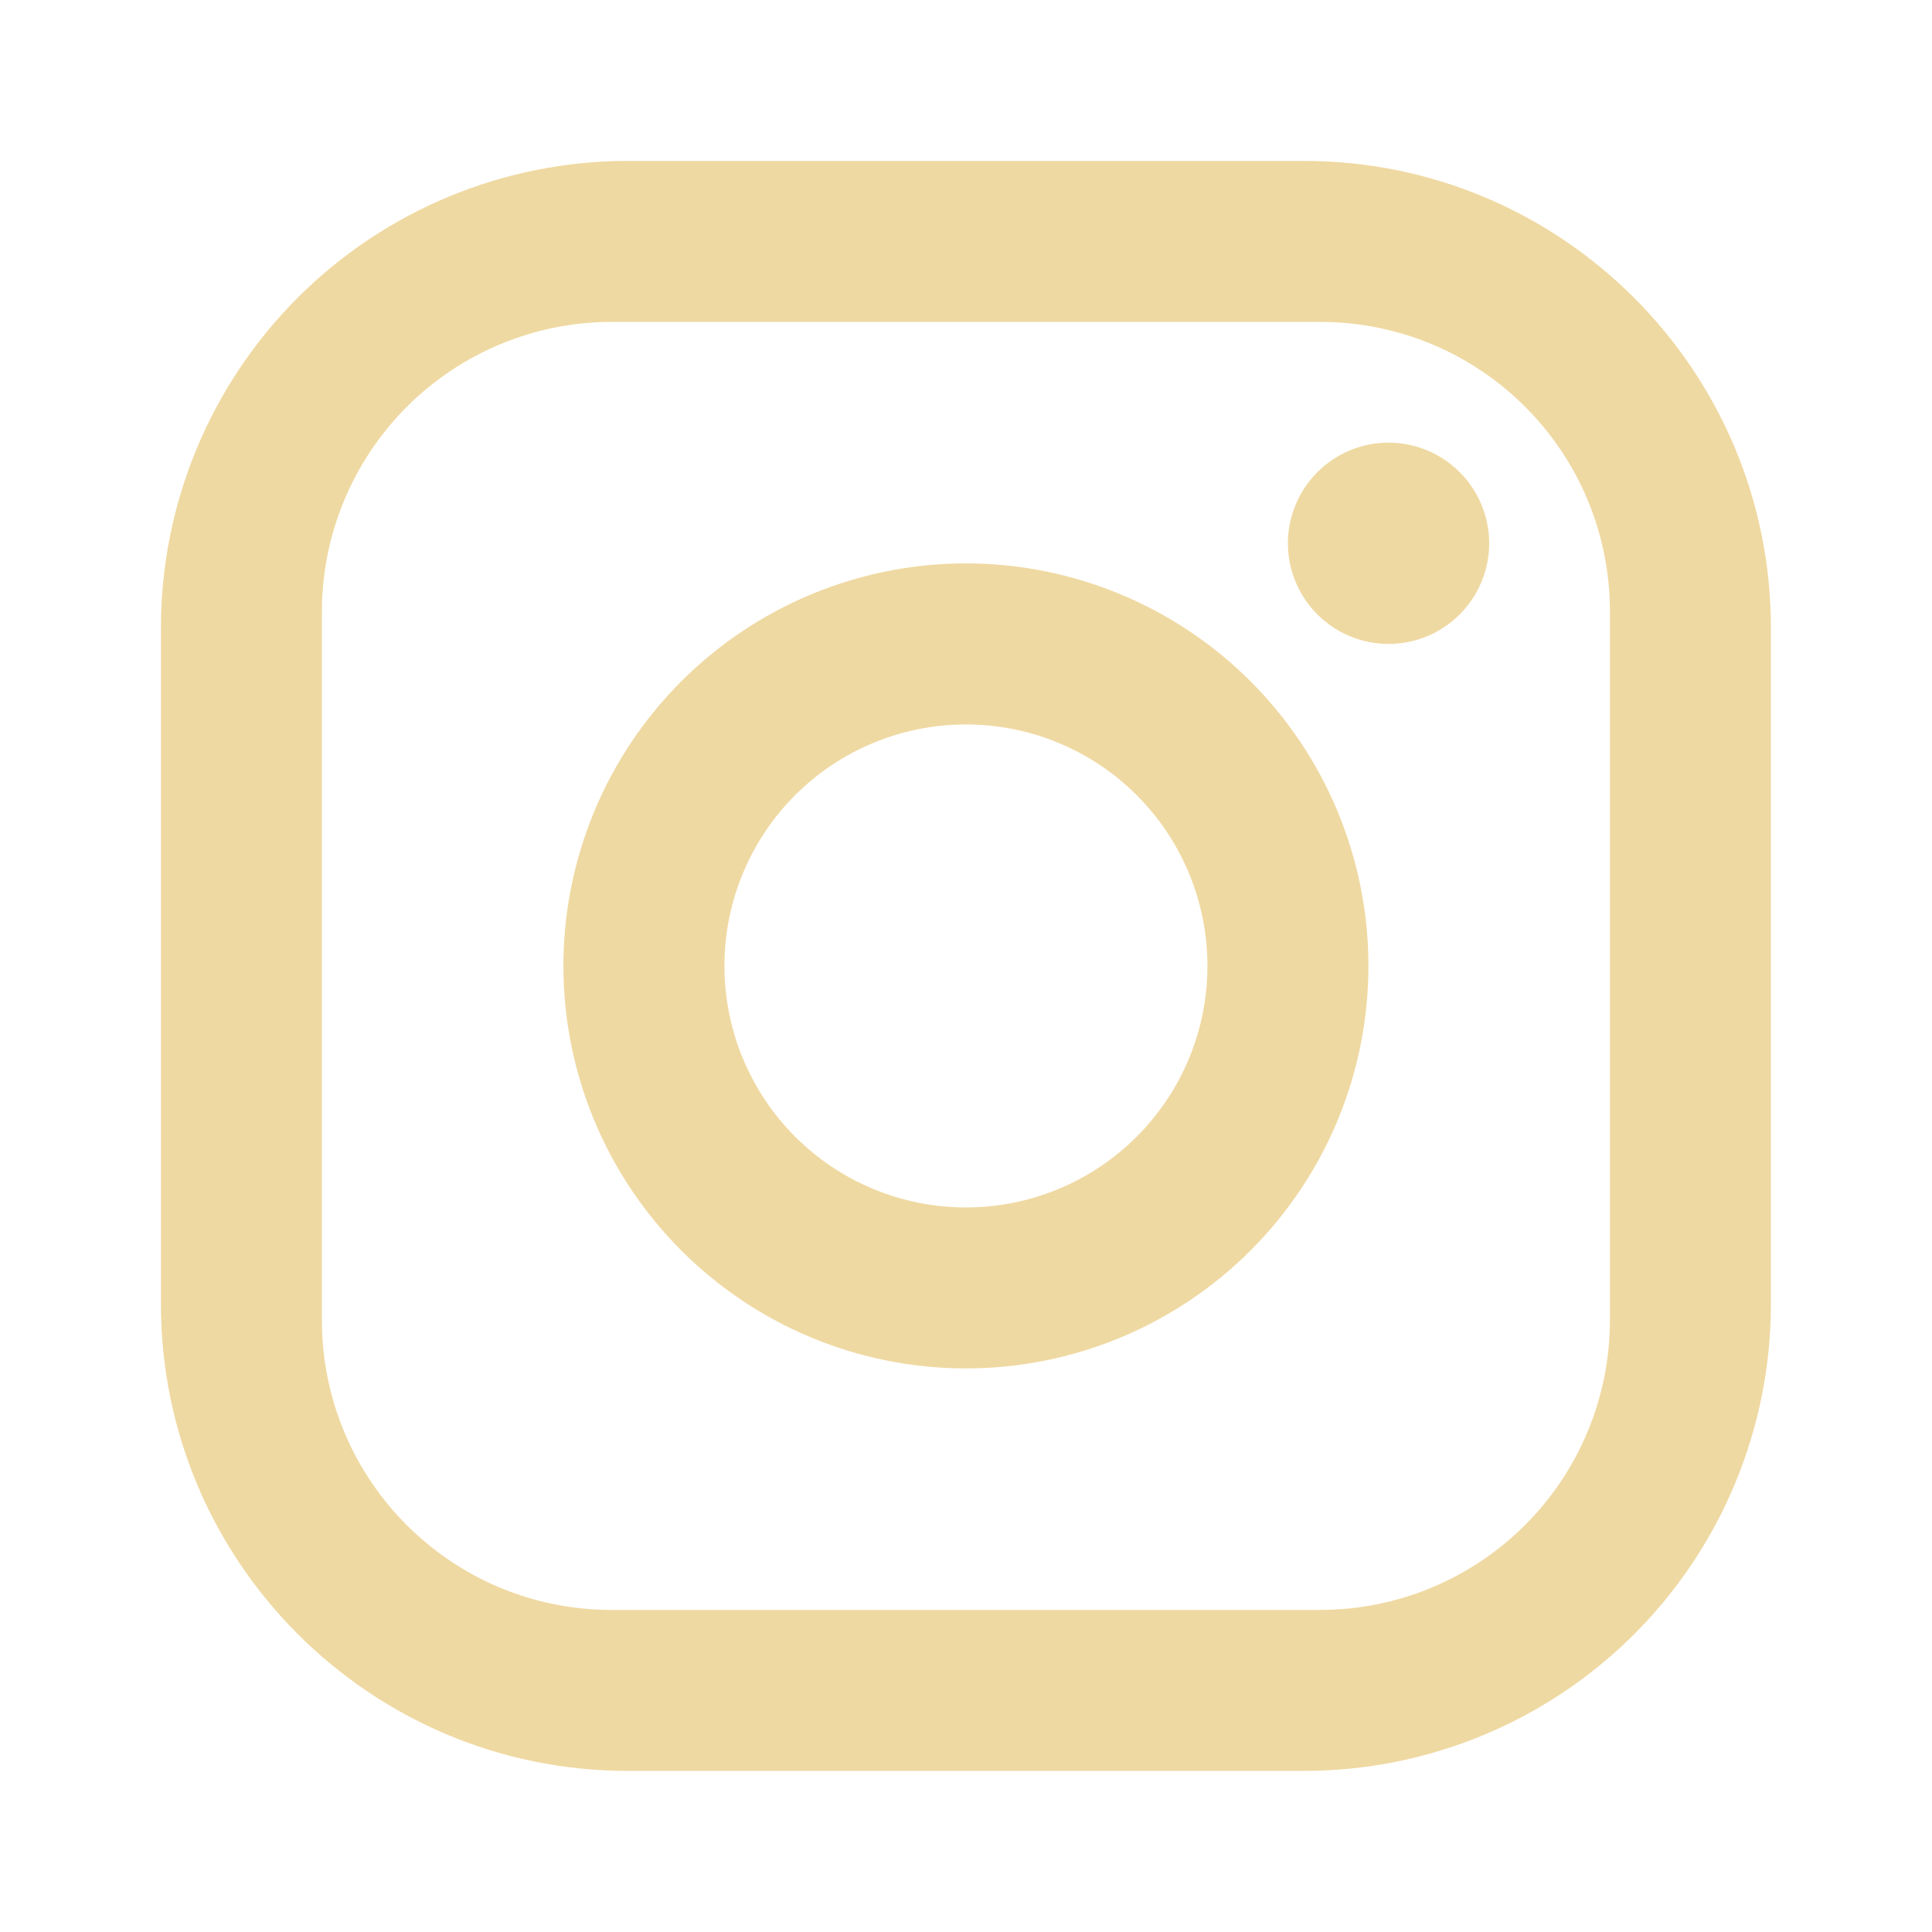<?xml version="1.0" encoding="UTF-8"?> <svg xmlns="http://www.w3.org/2000/svg" width="34" height="34" viewBox="0 0 34 34" fill="none"> <path d="M11.049 2.832H22.949C27.482 2.832 31.165 6.515 31.165 11.049V22.949C31.165 25.128 30.3 27.218 28.759 28.759C27.218 30.3 25.128 31.165 22.949 31.165H11.049C6.515 31.165 2.832 27.482 2.832 22.949V11.049C2.832 8.87 3.698 6.78 5.239 5.239C6.78 3.698 8.87 2.832 11.049 2.832ZM10.765 5.665C9.413 5.665 8.116 6.203 7.159 7.159C6.203 8.116 5.665 9.413 5.665 10.765V23.232C5.665 26.051 7.946 28.332 10.765 28.332H23.232C24.585 28.332 25.882 27.795 26.838 26.838C27.795 25.882 28.332 24.585 28.332 23.232V10.765C28.332 7.946 26.051 5.665 23.232 5.665H10.765ZM24.436 7.79C24.906 7.79 25.356 7.977 25.688 8.309C26.02 8.641 26.207 9.092 26.207 9.561C26.207 10.031 26.02 10.481 25.688 10.813C25.356 11.146 24.906 11.332 24.436 11.332C23.966 11.332 23.516 11.146 23.184 10.813C22.852 10.481 22.665 10.031 22.665 9.561C22.665 9.092 22.852 8.641 23.184 8.309C23.516 7.977 23.966 7.79 24.436 7.79ZM16.999 9.915C18.877 9.915 20.679 10.662 22.007 11.99C23.336 13.318 24.082 15.12 24.082 16.999C24.082 18.877 23.336 20.679 22.007 22.007C20.679 23.336 18.877 24.082 16.999 24.082C15.12 24.082 13.318 23.336 11.99 22.007C10.662 20.679 9.915 18.877 9.915 16.999C9.915 15.12 10.662 13.318 11.99 11.99C13.318 10.662 15.12 9.915 16.999 9.915ZM16.999 12.749C15.871 12.749 14.79 13.197 13.993 13.993C13.197 14.79 12.749 15.871 12.749 16.999C12.749 18.126 13.197 19.207 13.993 20.004C14.79 20.801 15.871 21.249 16.999 21.249C18.126 21.249 19.207 20.801 20.004 20.004C20.801 19.207 21.249 18.126 21.249 16.999C21.249 15.871 20.801 14.79 20.004 13.993C19.207 13.197 18.126 12.749 16.999 12.749Z" fill="#EFD9A2"></path> </svg> 